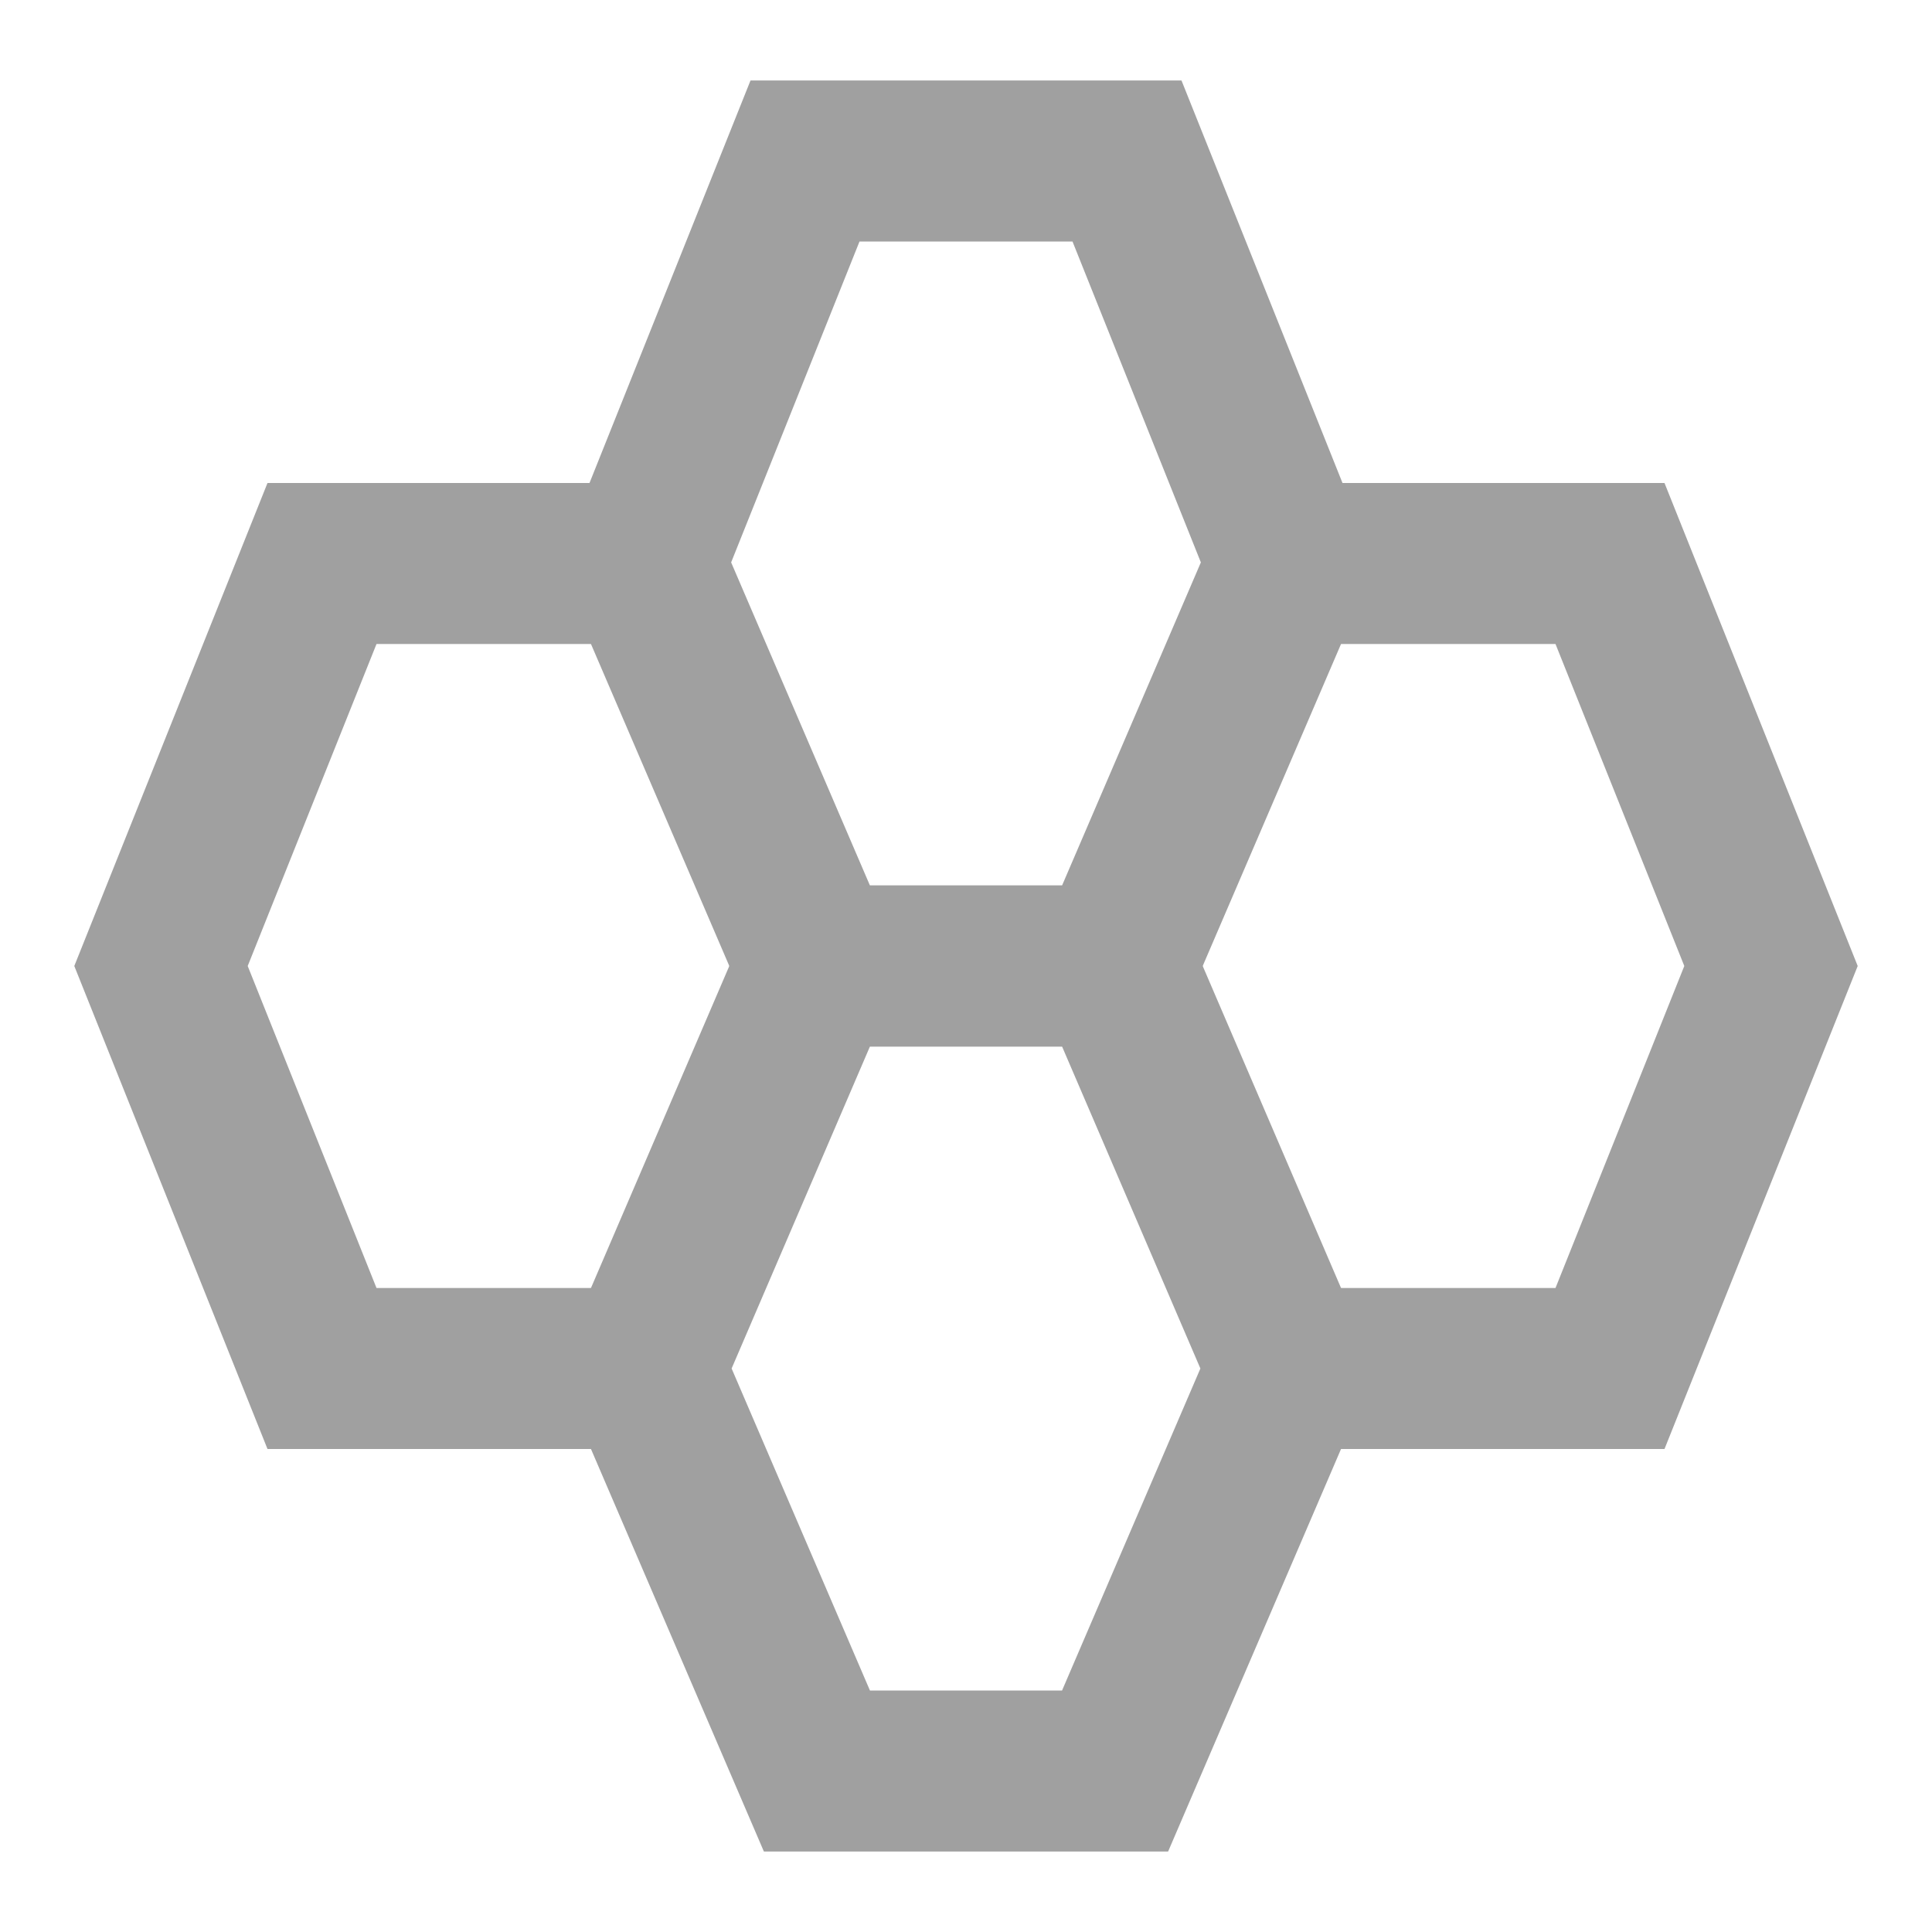 <svg width="24" height="24" viewBox="0 0 24 24" fill="none" xmlns="http://www.w3.org/2000/svg">
<path d="M10.148 12H13.852L16 7L14 2H10L8 7L10.148 12Z" stroke="#A0A0A0" stroke-width="2"/>
<path d="M10.148 22H13.852L16 17L13.852 12H10.148L8 17L10.148 22Z" stroke="#A0A0A0" stroke-width="2"/>
<path d="M8 17H4L2 12L4 7H8" stroke="#A0A0A0" stroke-width="2"/>
<path d="M16 17H20L22 12L20 7H16" stroke="#A0A0A0" stroke-width="2"/>
</svg>
